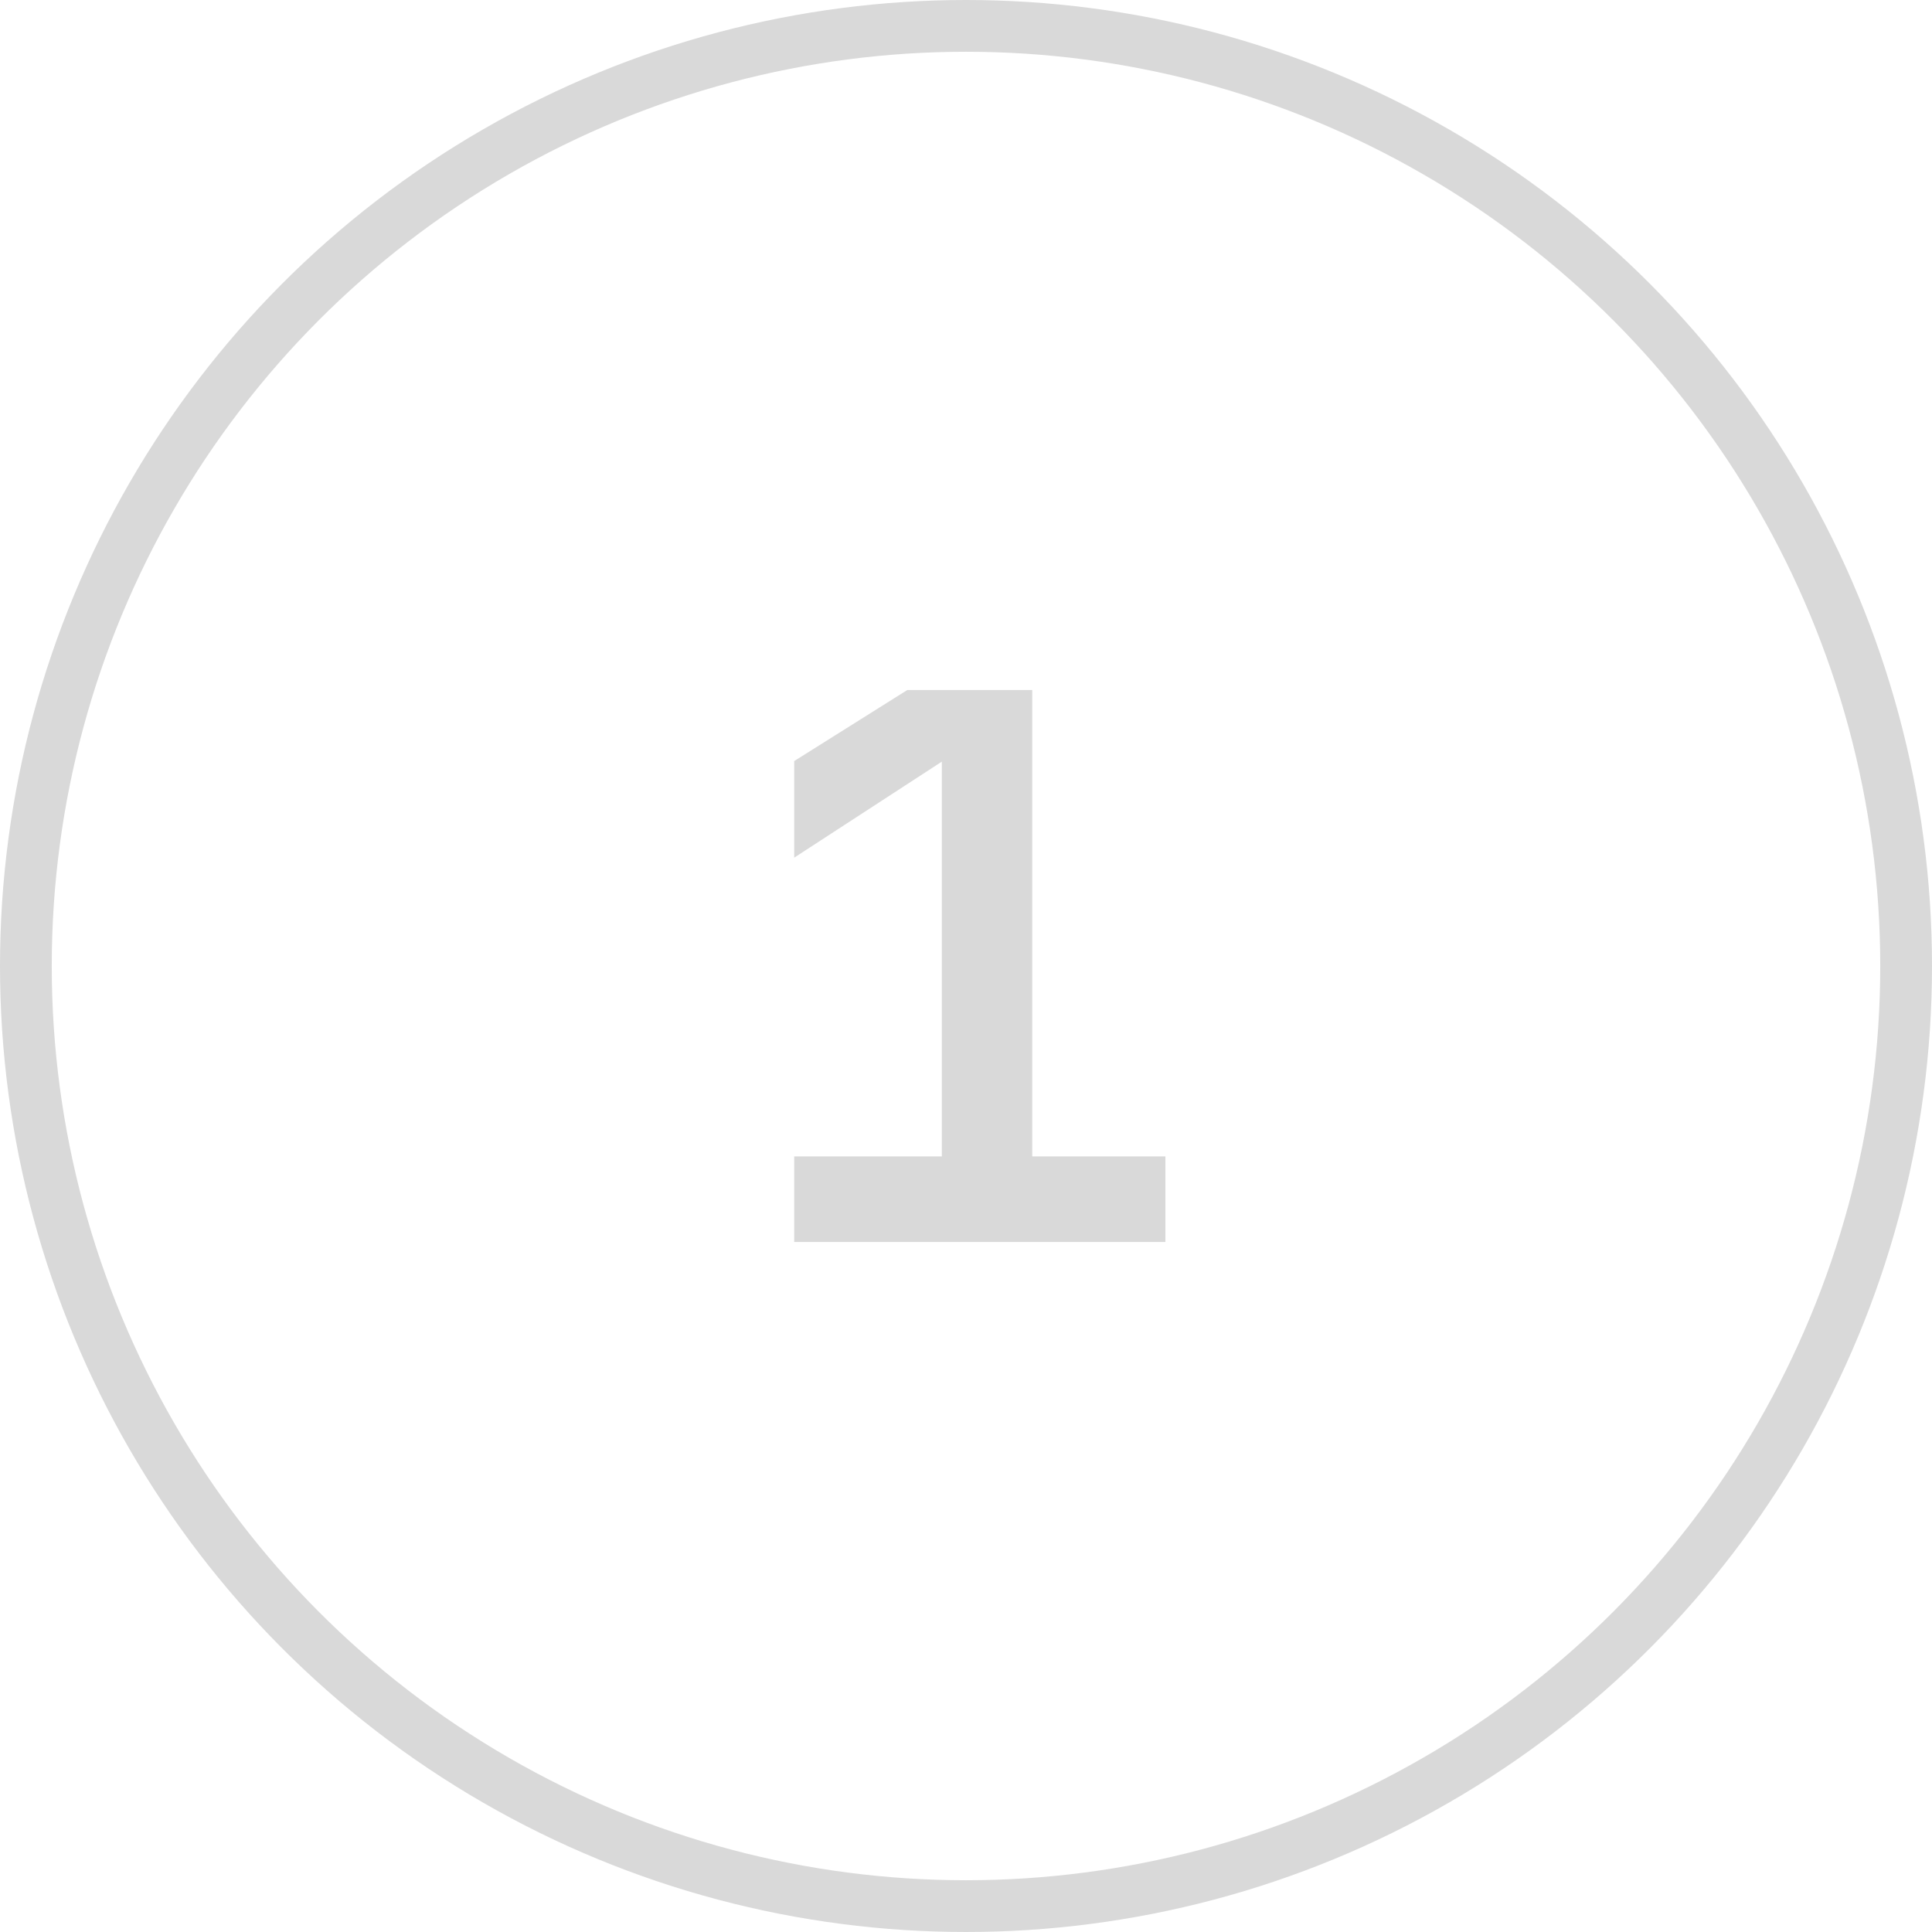 <?xml version="1.0" encoding="UTF-8"?> <svg xmlns="http://www.w3.org/2000/svg" id="_Слой_1" viewBox="0 0 56 56"><circle cx="28" cy="28" r="27.25" style="fill:none; stroke:#d9d9d9; stroke-width:1.5px;"></circle><path d="m29.92,20v13.52h3.86v2.48h-10.76v-2.48h4.28v-12.22l.64.36-4.92,3.2v-2.8l3.28-2.06h3.62Z" style="fill:#d9d9d9;"></path></svg> 